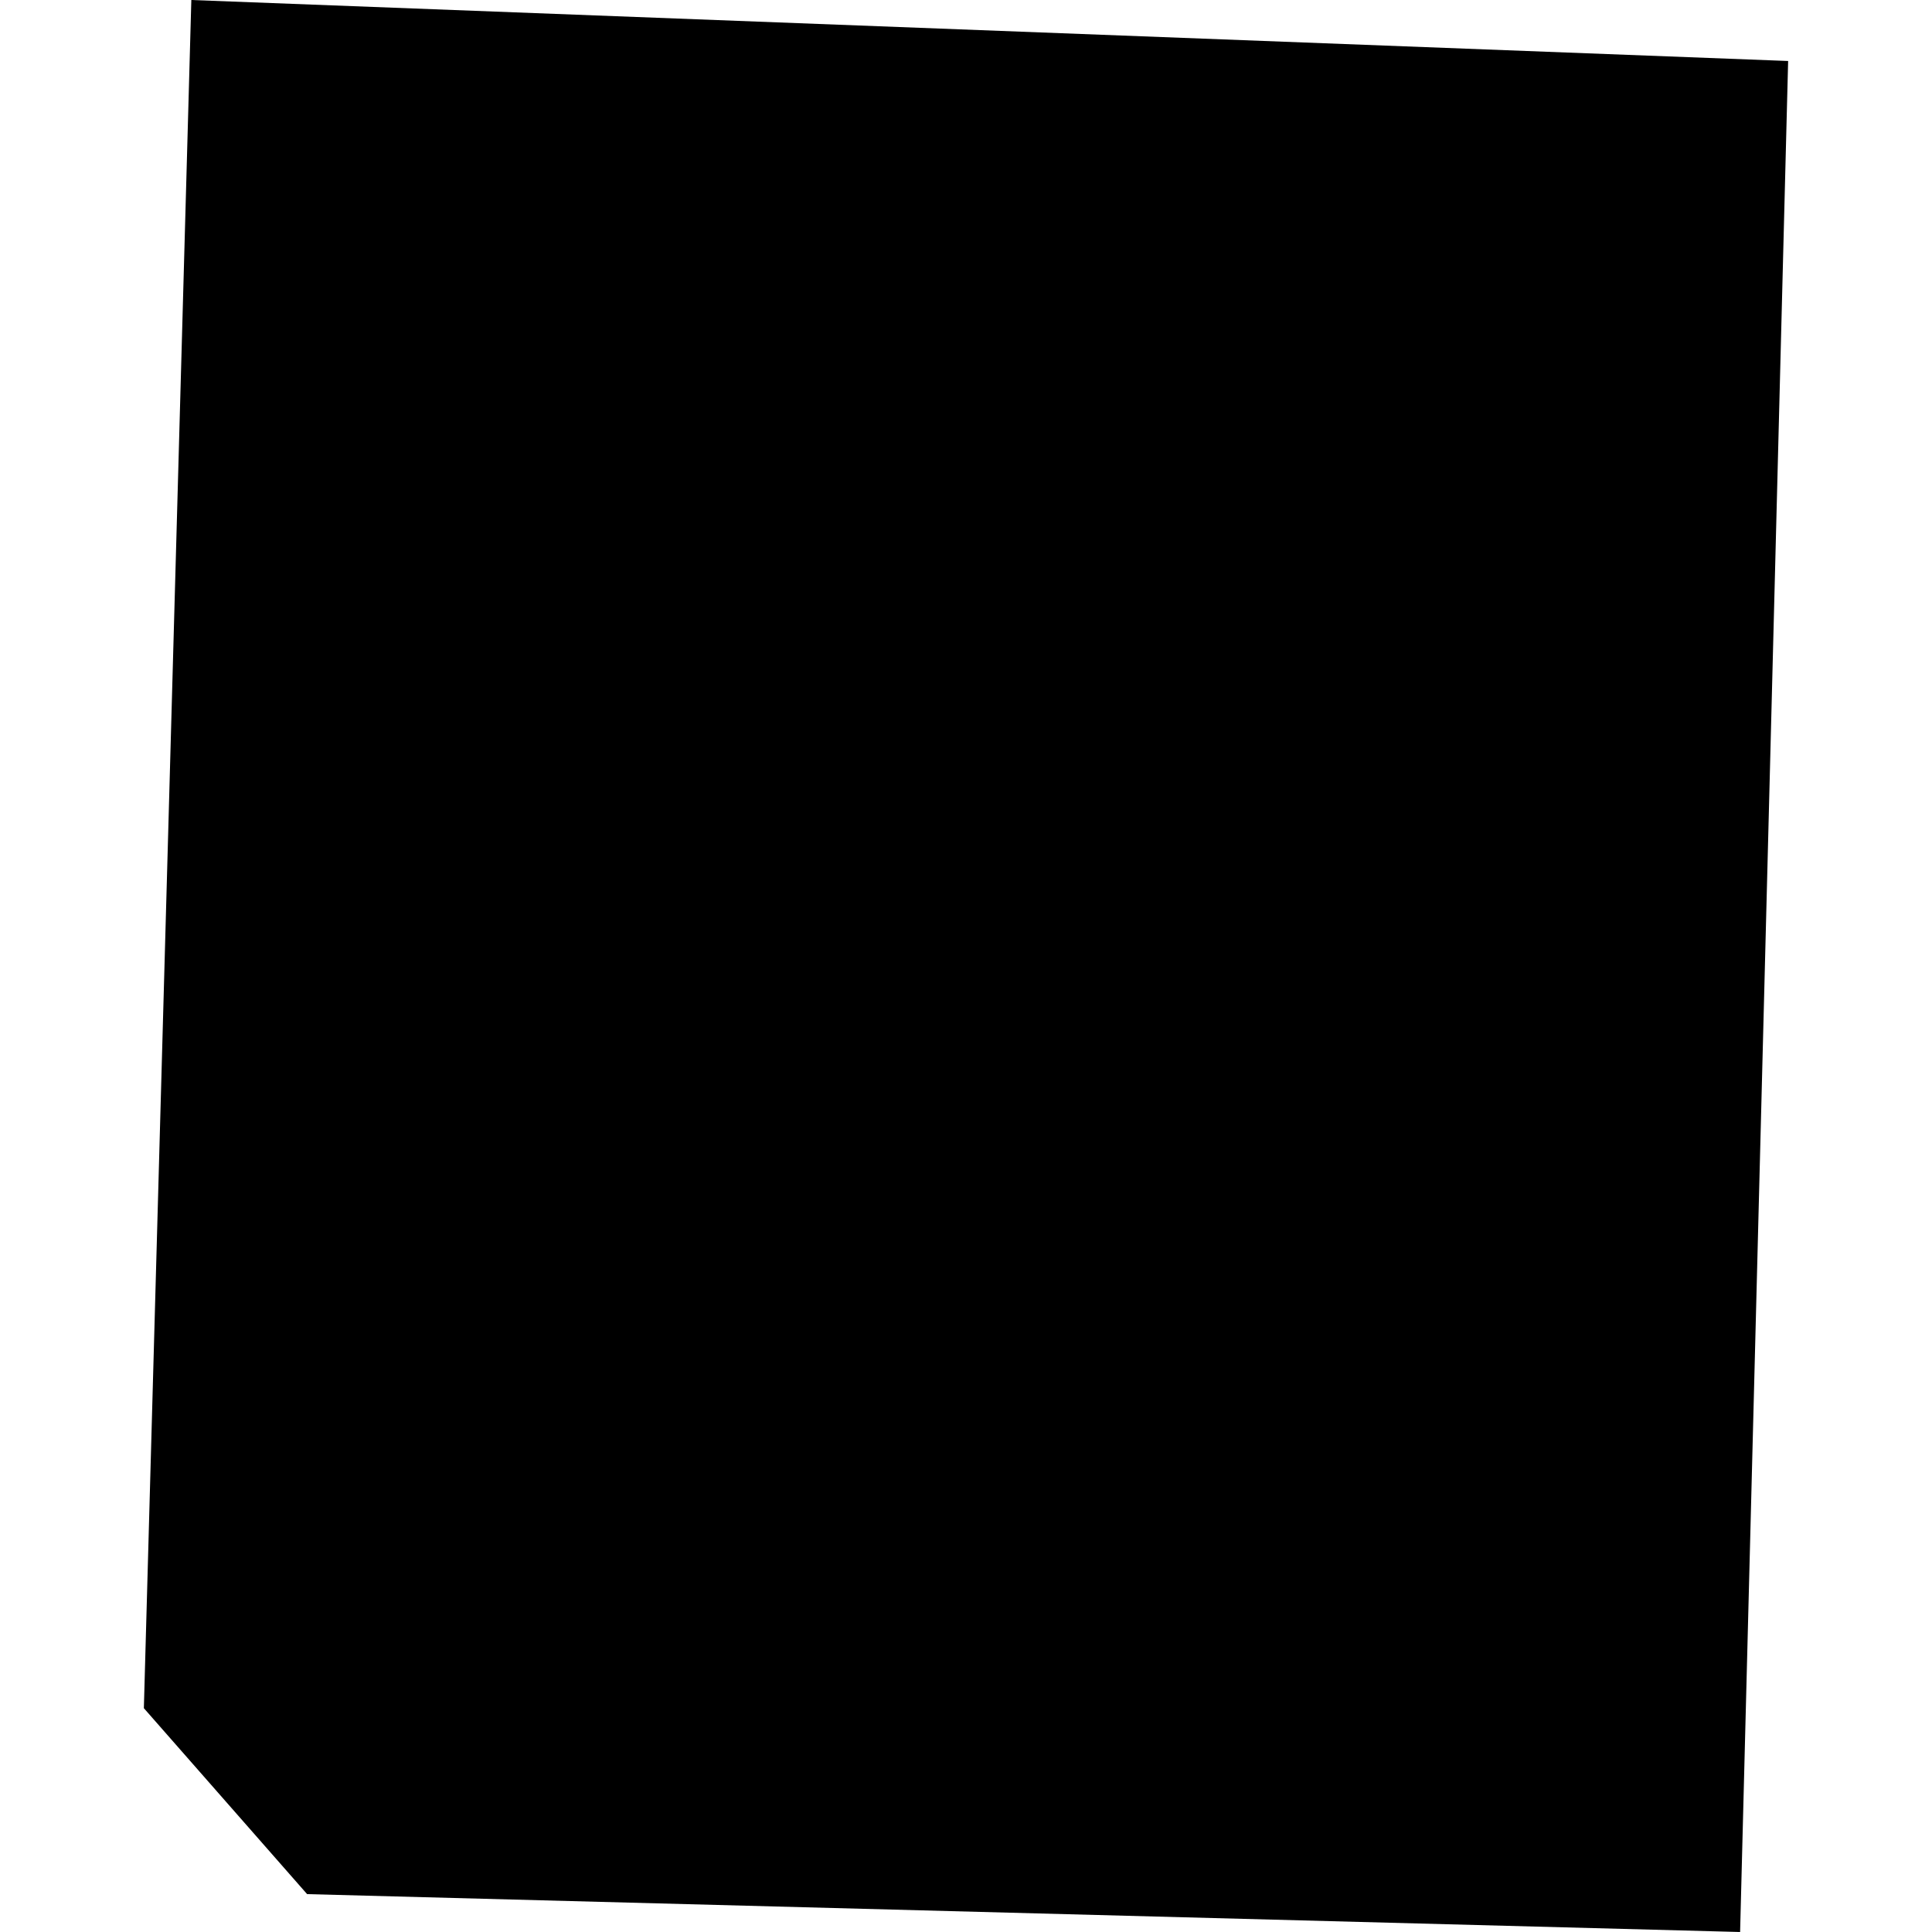 <?xml version="1.0" encoding="utf-8" standalone="no"?>
<!DOCTYPE svg PUBLIC "-//W3C//DTD SVG 1.1//EN"
  "http://www.w3.org/Graphics/SVG/1.1/DTD/svg11.dtd">
<!-- Created with matplotlib (https://matplotlib.org/) -->
<svg height="288pt" version="1.1" viewBox="0 0 288 288" width="288pt" xmlns="http://www.w3.org/2000/svg" xmlns:xlink="http://www.w3.org/1999/xlink">
 <defs>
  <style type="text/css">
*{stroke-linecap:butt;stroke-linejoin:round;}
  </style>
 </defs>
 <g id="figure_1">
  <g id="patch_1">
   <path d="M 0 288 
L 288 288 
L 288 0 
L 0 0 
z
" style="fill:none;opacity:0;"/>
  </g>
  <g id="axes_1">
   <g id="PatchCollection_1">
    <path clip-path="url(#pd013d57738)" d="M 28.522 0 
L 21.445 254.636 
L 45.78 282.353 
L 259.394 288 
L 266.555 9.092 
L 28.522 0 
"/>
   </g>
  </g>
 </g>
 <defs>
  <clipPath id="pd013d57738">
   <rect height="288" width="245.109" x="21.445" y="0"/>
  </clipPath>
 </defs>
</svg>
